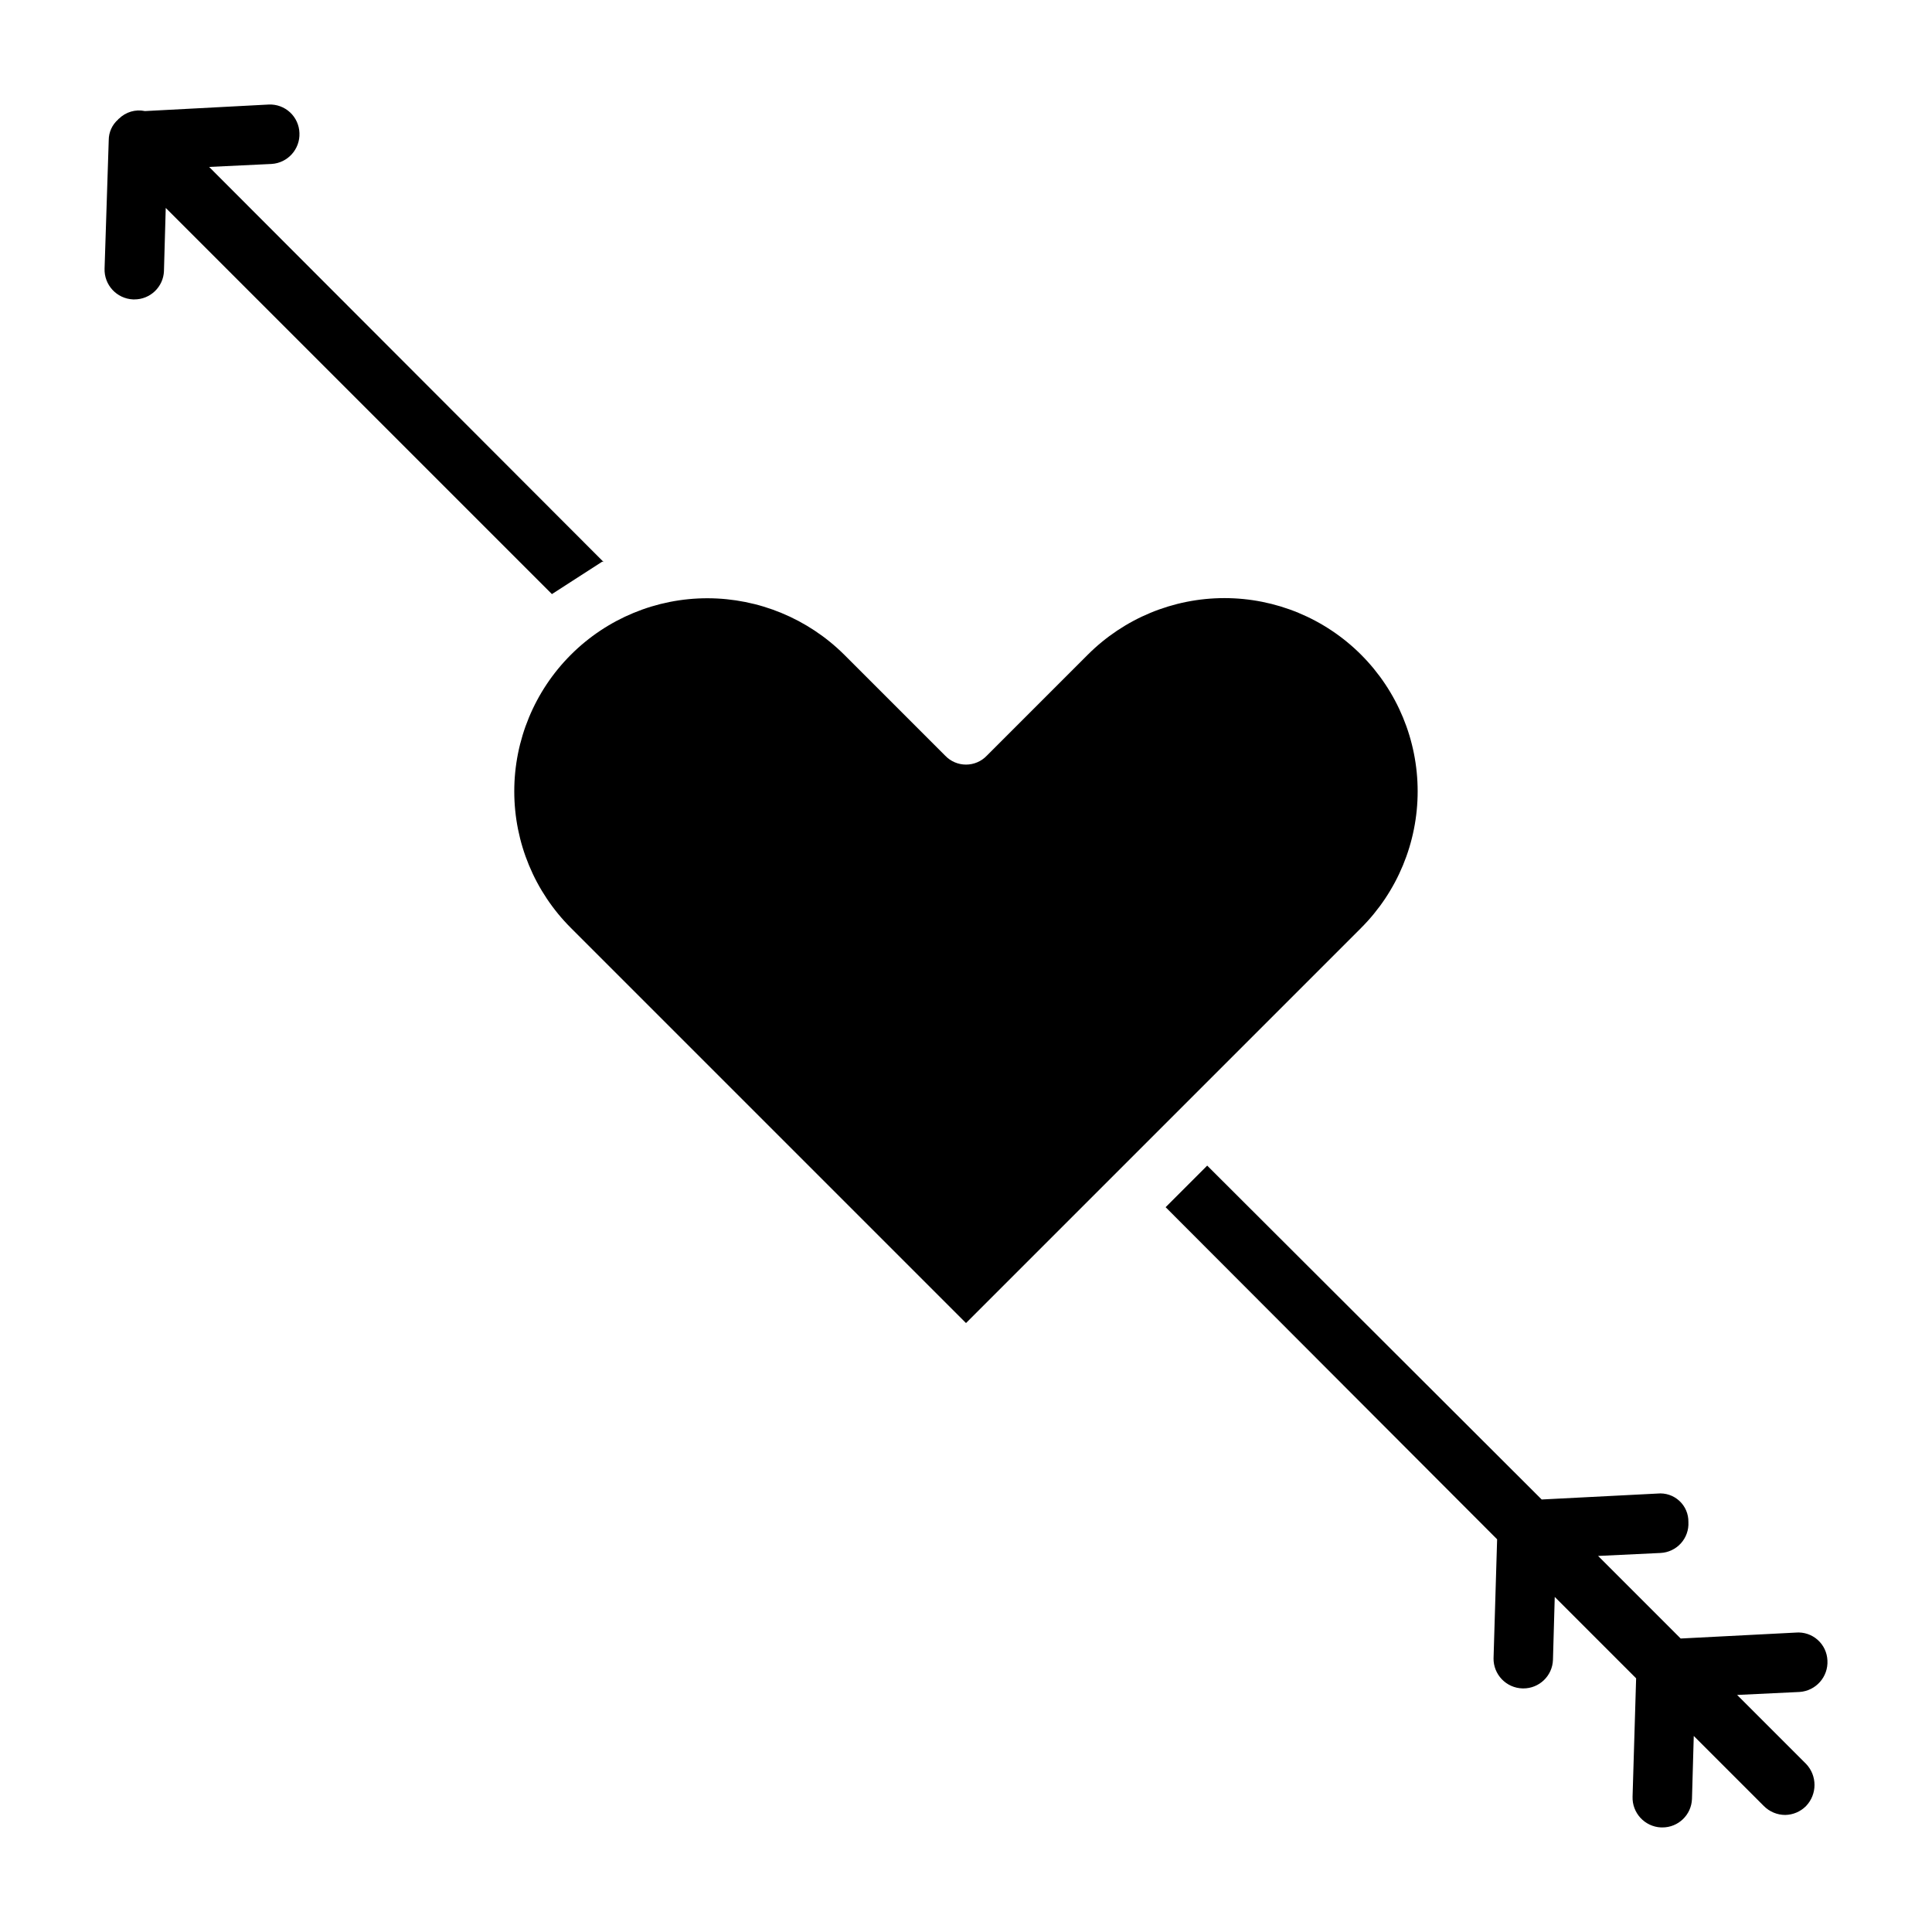 <?xml version="1.0" encoding="UTF-8"?>
<!-- Uploaded to: ICON Repo, www.iconrepo.com, Generator: ICON Repo Mixer Tools -->
<svg fill="#000000" width="800px" height="800px" version="1.1" viewBox="144 144 512 512" xmlns="http://www.w3.org/2000/svg">
 <g>
  <path d="m187.45 215.79 0.473-16.688 102.34 102.34 13.328-8.594 0.371 0.09-104.54-104.7 16.531-0.789c4.285-0.254 7.578-3.898 7.402-8.188-0.062-2.094-0.965-4.078-2.504-5.5-1.543-1.422-3.59-2.164-5.684-2.055l-32.746 1.73h-0.004c-2.504-0.531-5.109 0.238-6.926 2.047-0.086 0-0.16 0.07-0.156 0.156-1.602 1.387-2.519 3.394-2.519 5.512l-1.102 34.008c-0.16 4.34 3.215 7.996 7.555 8.188h0.316c4.234 0.023 7.723-3.324 7.871-7.559z"/>
  <path d="m619.94 576.65-30.543 1.574-21.883-21.883 16.531-0.789c2.07-0.098 4.016-1.016 5.406-2.551 1.391-1.539 2.109-3.566 1.992-5.637 0.043-2.129-0.828-4.176-2.394-5.617-1.562-1.445-3.672-2.152-5.789-1.941l-30.699 1.574-88.324-88.168-0.316-0.316-11.02 11.02 0.316 0.316 87.535 87.695-0.945 31.488-0.004 0.004c-0.074 4.344 3.375 7.93 7.715 8.027h0.16c4.234 0.023 7.723-3.324 7.871-7.559l0.473-16.688 21.566 21.57-0.941 31.332c-0.16 4.34 3.215 7.996 7.555 8.188h0.316c4.234 0.023 7.723-3.324 7.871-7.559l0.473-16.688 18.578 18.578c1.5 1.508 3.539 2.359 5.668 2.359 2.074-0.035 4.055-0.883 5.512-2.359 2.988-3.129 2.988-8.055 0-11.18l-18.262-18.262 16.531-0.789h-0.004c4.34-0.281 7.641-4.004 7.402-8.344-0.086-2.102-1.023-4.082-2.598-5.477-1.574-1.398-3.652-2.09-5.75-1.922z"/>
  <path d="m504.7 317.5c-9.605-9.602-22.629-14.996-36.211-14.996s-26.605 5.394-36.211 14.996l-26.766 26.766c-1.434 1.508-3.426 2.359-5.508 2.359-2.086 0-4.074-0.852-5.512-2.359l-26.766-26.766c-9.629-9.559-22.641-14.934-36.211-14.957-13.582-0.016-26.613 5.367-36.223 14.969-9.609 9.598-15.008 22.625-15.004 36.207 0 13.582 5.402 26.605 15.016 36.203l104.7 104.7 104.7-104.7h-0.004c9.602-9.605 14.996-22.629 14.996-36.211 0-13.582-5.394-26.605-14.996-36.211z"/>
 </g>
</svg>